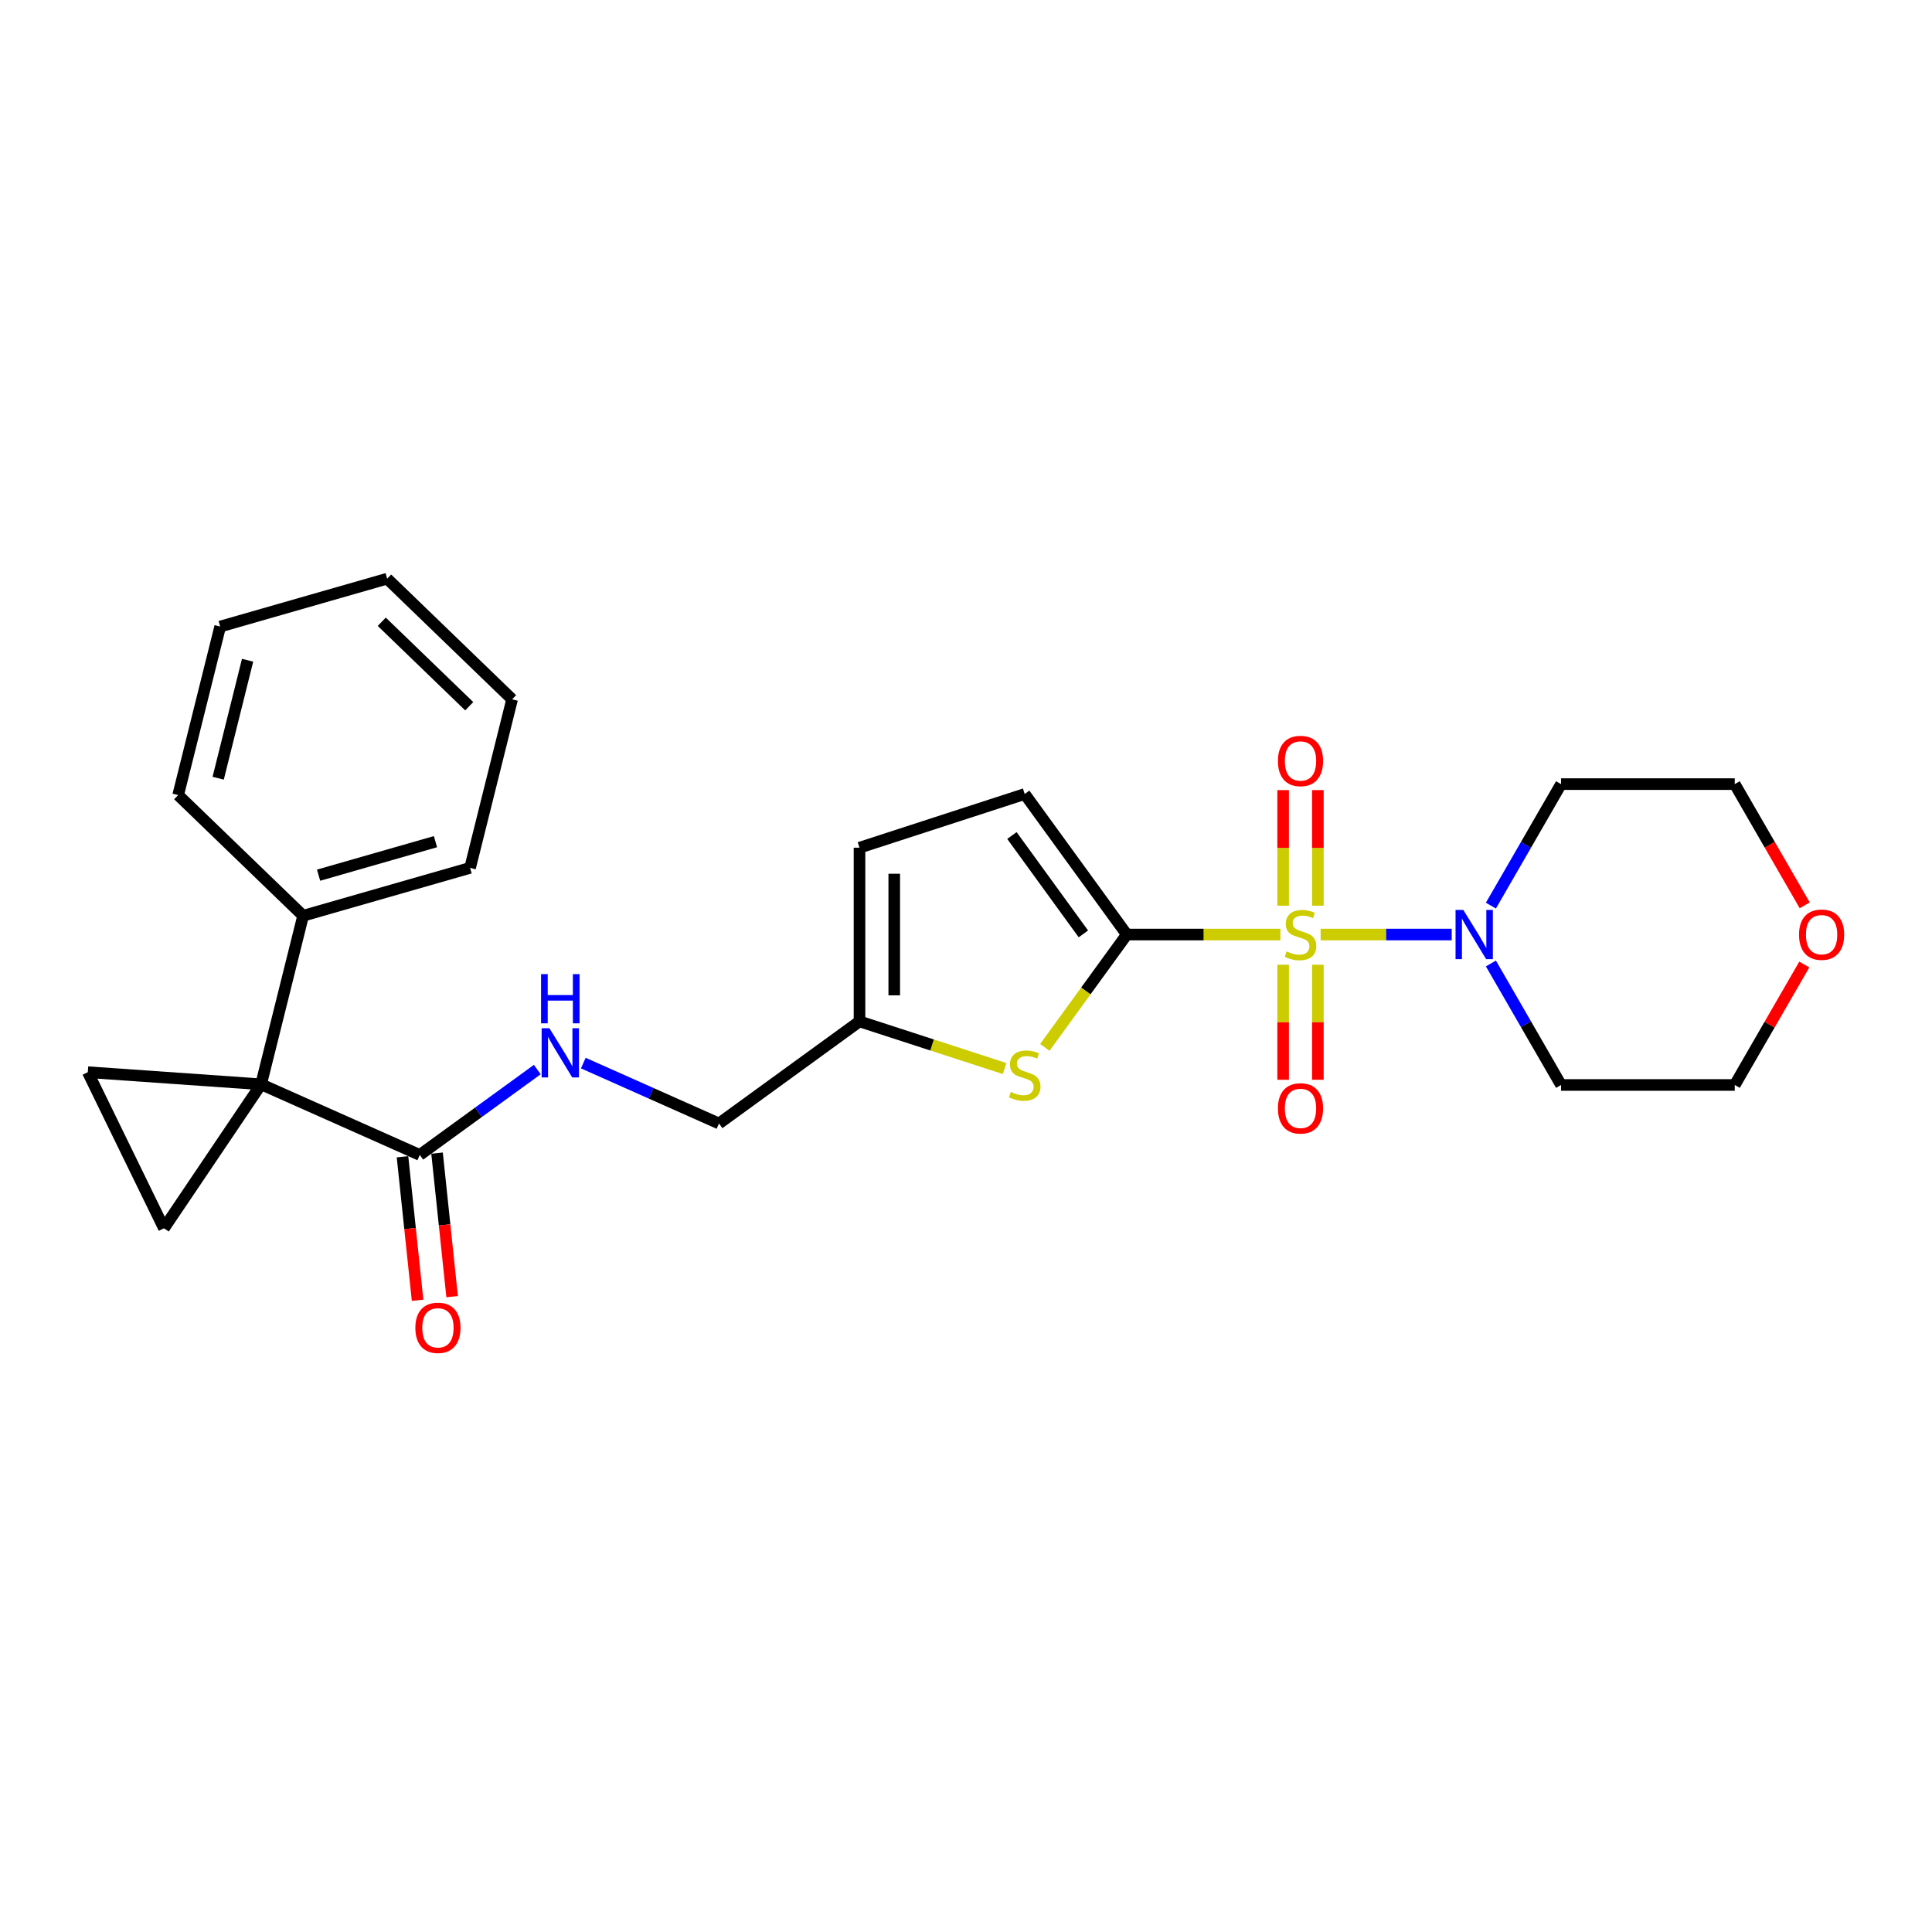 <?xml version='1.0' encoding='iso-8859-1'?>
<svg version='1.1' baseProfile='full'
              xmlns='http://www.w3.org/2000/svg'
                      xmlns:rdkit='http://www.rdkit.org/xml'
                      xmlns:xlink='http://www.w3.org/1999/xlink'
                  xml:space='preserve'
width='1000px' height='1000px' viewBox='0 0 1000 1000'>
<!-- END OF HEADER -->
<rect style='opacity:1.0;fill:#FFFFFF;stroke:none' width='1000' height='1000' x='0' y='0'> </rect>
<path class='bond-0' d='M 662.727,483.719 L 622.98,483.719' style='fill:none;fill-rule:evenodd;stroke:#CCCC00;stroke-width:6px;stroke-linecap:butt;stroke-linejoin:miter;stroke-opacity:1' />
<path class='bond-0' d='M 622.98,483.719 L 583.232,483.719' style='fill:none;fill-rule:evenodd;stroke:#000000;stroke-width:6px;stroke-linecap:butt;stroke-linejoin:miter;stroke-opacity:1' />
<path class='bond-2' d='M 683.55,483.719 L 717.476,483.719' style='fill:none;fill-rule:evenodd;stroke:#CCCC00;stroke-width:6px;stroke-linecap:butt;stroke-linejoin:miter;stroke-opacity:1' />
<path class='bond-2' d='M 717.476,483.719 L 751.402,483.719' style='fill:none;fill-rule:evenodd;stroke:#0000FF;stroke-width:6px;stroke-linecap:butt;stroke-linejoin:miter;stroke-opacity:1' />
<path class='bond-9' d='M 664.148,499.345 L 664.148,529.12' style='fill:none;fill-rule:evenodd;stroke:#CCCC00;stroke-width:6px;stroke-linecap:butt;stroke-linejoin:miter;stroke-opacity:1' />
<path class='bond-9' d='M 664.148,529.12 L 664.148,558.894' style='fill:none;fill-rule:evenodd;stroke:#FF0000;stroke-width:6px;stroke-linecap:butt;stroke-linejoin:miter;stroke-opacity:1' />
<path class='bond-9' d='M 682.129,499.345 L 682.129,529.12' style='fill:none;fill-rule:evenodd;stroke:#CCCC00;stroke-width:6px;stroke-linecap:butt;stroke-linejoin:miter;stroke-opacity:1' />
<path class='bond-9' d='M 682.129,529.12 L 682.129,558.894' style='fill:none;fill-rule:evenodd;stroke:#FF0000;stroke-width:6px;stroke-linecap:butt;stroke-linejoin:miter;stroke-opacity:1' />
<path class='bond-10' d='M 682.129,468.777 L 682.129,438.867' style='fill:none;fill-rule:evenodd;stroke:#CCCC00;stroke-width:6px;stroke-linecap:butt;stroke-linejoin:miter;stroke-opacity:1' />
<path class='bond-10' d='M 682.129,438.867 L 682.129,408.957' style='fill:none;fill-rule:evenodd;stroke:#FF0000;stroke-width:6px;stroke-linecap:butt;stroke-linejoin:miter;stroke-opacity:1' />
<path class='bond-10' d='M 664.148,468.777 L 664.148,438.867' style='fill:none;fill-rule:evenodd;stroke:#CCCC00;stroke-width:6px;stroke-linecap:butt;stroke-linejoin:miter;stroke-opacity:1' />
<path class='bond-10' d='M 664.148,438.867 L 664.148,408.957' style='fill:none;fill-rule:evenodd;stroke:#FF0000;stroke-width:6px;stroke-linecap:butt;stroke-linejoin:miter;stroke-opacity:1' />
<path class='bond-3' d='M 583.232,483.719 L 562.015,512.923' style='fill:none;fill-rule:evenodd;stroke:#000000;stroke-width:6px;stroke-linecap:butt;stroke-linejoin:miter;stroke-opacity:1' />
<path class='bond-3' d='M 562.015,512.923 L 540.798,542.126' style='fill:none;fill-rule:evenodd;stroke:#CCCC00;stroke-width:6px;stroke-linecap:butt;stroke-linejoin:miter;stroke-opacity:1' />
<path class='bond-7' d='M 583.232,483.719 L 530.387,410.984' style='fill:none;fill-rule:evenodd;stroke:#000000;stroke-width:6px;stroke-linecap:butt;stroke-linejoin:miter;stroke-opacity:1' />
<path class='bond-7' d='M 560.758,483.378 L 523.766,432.463' style='fill:none;fill-rule:evenodd;stroke:#000000;stroke-width:6px;stroke-linecap:butt;stroke-linejoin:miter;stroke-opacity:1' />
<path class='bond-1' d='M 135.142,561.228 L 217.275,597.796' style='fill:none;fill-rule:evenodd;stroke:#000000;stroke-width:6px;stroke-linecap:butt;stroke-linejoin:miter;stroke-opacity:1' />
<path class='bond-4' d='M 135.142,561.228 L 45.455,554.956' style='fill:none;fill-rule:evenodd;stroke:#000000;stroke-width:6px;stroke-linecap:butt;stroke-linejoin:miter;stroke-opacity:1' />
<path class='bond-5' d='M 135.142,561.228 L 84.867,635.763' style='fill:none;fill-rule:evenodd;stroke:#000000;stroke-width:6px;stroke-linecap:butt;stroke-linejoin:miter;stroke-opacity:1' />
<path class='bond-13' d='M 135.142,561.228 L 156.892,473.992' style='fill:none;fill-rule:evenodd;stroke:#000000;stroke-width:6px;stroke-linecap:butt;stroke-linejoin:miter;stroke-opacity:1' />
<path class='bond-17' d='M 771.693,468.741 L 789.845,437.3' style='fill:none;fill-rule:evenodd;stroke:#0000FF;stroke-width:6px;stroke-linecap:butt;stroke-linejoin:miter;stroke-opacity:1' />
<path class='bond-17' d='M 789.845,437.3 L 807.998,405.858' style='fill:none;fill-rule:evenodd;stroke:#000000;stroke-width:6px;stroke-linecap:butt;stroke-linejoin:miter;stroke-opacity:1' />
<path class='bond-18' d='M 771.693,498.698 L 789.845,530.139' style='fill:none;fill-rule:evenodd;stroke:#0000FF;stroke-width:6px;stroke-linecap:butt;stroke-linejoin:miter;stroke-opacity:1' />
<path class='bond-18' d='M 789.845,530.139 L 807.998,561.581' style='fill:none;fill-rule:evenodd;stroke:#000000;stroke-width:6px;stroke-linecap:butt;stroke-linejoin:miter;stroke-opacity:1' />
<path class='bond-8' d='M 519.975,553.072 L 482.428,540.873' style='fill:none;fill-rule:evenodd;stroke:#CCCC00;stroke-width:6px;stroke-linecap:butt;stroke-linejoin:miter;stroke-opacity:1' />
<path class='bond-8' d='M 482.428,540.873 L 444.881,528.673' style='fill:none;fill-rule:evenodd;stroke:#000000;stroke-width:6px;stroke-linecap:butt;stroke-linejoin:miter;stroke-opacity:1' />
<path class='bond-28' d='M 45.455,554.956 L 84.867,635.763' style='fill:none;fill-rule:evenodd;stroke:#000000;stroke-width:6px;stroke-linecap:butt;stroke-linejoin:miter;stroke-opacity:1' />
<path class='bond-6' d='M 217.275,597.796 L 247.692,575.697' style='fill:none;fill-rule:evenodd;stroke:#000000;stroke-width:6px;stroke-linecap:butt;stroke-linejoin:miter;stroke-opacity:1' />
<path class='bond-6' d='M 247.692,575.697 L 278.108,553.599' style='fill:none;fill-rule:evenodd;stroke:#0000FF;stroke-width:6px;stroke-linecap:butt;stroke-linejoin:miter;stroke-opacity:1' />
<path class='bond-14' d='M 208.334,598.736 L 212.238,635.881' style='fill:none;fill-rule:evenodd;stroke:#000000;stroke-width:6px;stroke-linecap:butt;stroke-linejoin:miter;stroke-opacity:1' />
<path class='bond-14' d='M 212.238,635.881 L 216.142,673.027' style='fill:none;fill-rule:evenodd;stroke:#FF0000;stroke-width:6px;stroke-linecap:butt;stroke-linejoin:miter;stroke-opacity:1' />
<path class='bond-14' d='M 226.217,596.856 L 230.121,634.002' style='fill:none;fill-rule:evenodd;stroke:#000000;stroke-width:6px;stroke-linecap:butt;stroke-linejoin:miter;stroke-opacity:1' />
<path class='bond-14' d='M 230.121,634.002 L 234.025,671.148' style='fill:none;fill-rule:evenodd;stroke:#FF0000;stroke-width:6px;stroke-linecap:butt;stroke-linejoin:miter;stroke-opacity:1' />
<path class='bond-12' d='M 530.387,410.984 L 444.881,438.766' style='fill:none;fill-rule:evenodd;stroke:#000000;stroke-width:6px;stroke-linecap:butt;stroke-linejoin:miter;stroke-opacity:1' />
<path class='bond-16' d='M 444.881,528.673 L 372.145,581.518' style='fill:none;fill-rule:evenodd;stroke:#000000;stroke-width:6px;stroke-linecap:butt;stroke-linejoin:miter;stroke-opacity:1' />
<path class='bond-27' d='M 444.881,528.673 L 444.881,438.766' style='fill:none;fill-rule:evenodd;stroke:#000000;stroke-width:6px;stroke-linecap:butt;stroke-linejoin:miter;stroke-opacity:1' />
<path class='bond-27' d='M 462.862,515.187 L 462.862,452.252' style='fill:none;fill-rule:evenodd;stroke:#000000;stroke-width:6px;stroke-linecap:butt;stroke-linejoin:miter;stroke-opacity:1' />
<path class='bond-11' d='M 301.915,550.25 L 337.03,565.884' style='fill:none;fill-rule:evenodd;stroke:#0000FF;stroke-width:6px;stroke-linecap:butt;stroke-linejoin:miter;stroke-opacity:1' />
<path class='bond-11' d='M 337.03,565.884 L 372.145,581.518' style='fill:none;fill-rule:evenodd;stroke:#000000;stroke-width:6px;stroke-linecap:butt;stroke-linejoin:miter;stroke-opacity:1' />
<path class='bond-21' d='M 156.892,473.992 L 243.316,449.21' style='fill:none;fill-rule:evenodd;stroke:#000000;stroke-width:6px;stroke-linecap:butt;stroke-linejoin:miter;stroke-opacity:1' />
<path class='bond-21' d='M 164.899,452.99 L 225.396,435.643' style='fill:none;fill-rule:evenodd;stroke:#000000;stroke-width:6px;stroke-linecap:butt;stroke-linejoin:miter;stroke-opacity:1' />
<path class='bond-22' d='M 156.892,473.992 L 92.219,411.538' style='fill:none;fill-rule:evenodd;stroke:#000000;stroke-width:6px;stroke-linecap:butt;stroke-linejoin:miter;stroke-opacity:1' />
<path class='bond-15' d='M 933.898,499.237 L 915.901,530.409' style='fill:none;fill-rule:evenodd;stroke:#FF0000;stroke-width:6px;stroke-linecap:butt;stroke-linejoin:miter;stroke-opacity:1' />
<path class='bond-15' d='M 915.901,530.409 L 897.904,561.581' style='fill:none;fill-rule:evenodd;stroke:#000000;stroke-width:6px;stroke-linecap:butt;stroke-linejoin:miter;stroke-opacity:1' />
<path class='bond-26' d='M 934.127,468.597 L 916.016,437.228' style='fill:none;fill-rule:evenodd;stroke:#FF0000;stroke-width:6px;stroke-linecap:butt;stroke-linejoin:miter;stroke-opacity:1' />
<path class='bond-26' d='M 916.016,437.228 L 897.904,405.858' style='fill:none;fill-rule:evenodd;stroke:#000000;stroke-width:6px;stroke-linecap:butt;stroke-linejoin:miter;stroke-opacity:1' />
<path class='bond-19' d='M 807.998,405.858 L 897.904,405.858' style='fill:none;fill-rule:evenodd;stroke:#000000;stroke-width:6px;stroke-linecap:butt;stroke-linejoin:miter;stroke-opacity:1' />
<path class='bond-20' d='M 807.998,561.581 L 897.904,561.581' style='fill:none;fill-rule:evenodd;stroke:#000000;stroke-width:6px;stroke-linecap:butt;stroke-linejoin:miter;stroke-opacity:1' />
<path class='bond-23' d='M 243.316,449.21 L 265.066,361.974' style='fill:none;fill-rule:evenodd;stroke:#000000;stroke-width:6px;stroke-linecap:butt;stroke-linejoin:miter;stroke-opacity:1' />
<path class='bond-24' d='M 92.219,411.538 L 113.969,324.302' style='fill:none;fill-rule:evenodd;stroke:#000000;stroke-width:6px;stroke-linecap:butt;stroke-linejoin:miter;stroke-opacity:1' />
<path class='bond-24' d='M 112.929,402.802 L 128.154,341.737' style='fill:none;fill-rule:evenodd;stroke:#000000;stroke-width:6px;stroke-linecap:butt;stroke-linejoin:miter;stroke-opacity:1' />
<path class='bond-29' d='M 265.066,361.974 L 200.393,299.52' style='fill:none;fill-rule:evenodd;stroke:#000000;stroke-width:6px;stroke-linecap:butt;stroke-linejoin:miter;stroke-opacity:1' />
<path class='bond-29' d='M 242.874,365.541 L 197.603,321.823' style='fill:none;fill-rule:evenodd;stroke:#000000;stroke-width:6px;stroke-linecap:butt;stroke-linejoin:miter;stroke-opacity:1' />
<path class='bond-25' d='M 113.969,324.302 L 200.393,299.52' style='fill:none;fill-rule:evenodd;stroke:#000000;stroke-width:6px;stroke-linecap:butt;stroke-linejoin:miter;stroke-opacity:1' />
<path  class='atom-0' d='M 665.946 492.458
Q 666.234 492.566, 667.421 493.07
Q 668.607 493.573, 669.902 493.897
Q 671.233 494.185, 672.527 494.185
Q 674.937 494.185, 676.339 493.034
Q 677.742 491.847, 677.742 489.797
Q 677.742 488.395, 677.023 487.532
Q 676.339 486.668, 675.26 486.201
Q 674.181 485.733, 672.383 485.194
Q 670.118 484.511, 668.751 483.863
Q 667.421 483.216, 666.45 481.849
Q 665.514 480.483, 665.514 478.181
Q 665.514 474.981, 667.672 473.003
Q 669.866 471.025, 674.181 471.025
Q 677.13 471.025, 680.475 472.427
L 679.648 475.196
Q 676.591 473.938, 674.289 473.938
Q 671.808 473.938, 670.441 474.981
Q 669.075 475.988, 669.111 477.75
Q 669.111 479.116, 669.794 479.943
Q 670.513 480.771, 671.52 481.238
Q 672.563 481.706, 674.289 482.245
Q 676.591 482.964, 677.958 483.684
Q 679.324 484.403, 680.295 485.877
Q 681.302 487.316, 681.302 489.797
Q 681.302 493.321, 678.929 495.228
Q 676.591 497.098, 672.671 497.098
Q 670.405 497.098, 668.679 496.594
Q 666.989 496.127, 664.975 495.299
L 665.946 492.458
' fill='#CCCC00'/>
<path  class='atom-3' d='M 757.417 470.989
L 765.76 484.475
Q 766.587 485.805, 767.918 488.215
Q 769.248 490.624, 769.32 490.768
L 769.32 470.989
L 772.701 470.989
L 772.701 496.45
L 769.212 496.45
L 760.258 481.706
Q 759.215 479.979, 758.1 478.001
Q 757.021 476.024, 756.698 475.412
L 756.698 496.45
L 753.389 496.45
L 753.389 470.989
L 757.417 470.989
' fill='#0000FF'/>
<path  class='atom-4' d='M 523.194 565.194
Q 523.482 565.302, 524.669 565.806
Q 525.855 566.309, 527.15 566.633
Q 528.481 566.92, 529.775 566.92
Q 532.185 566.92, 533.587 565.77
Q 534.99 564.583, 534.99 562.533
Q 534.99 561.13, 534.271 560.267
Q 533.587 559.404, 532.508 558.937
Q 531.429 558.469, 529.631 557.93
Q 527.366 557.246, 525.999 556.599
Q 524.669 555.952, 523.698 554.585
Q 522.763 553.219, 522.763 550.917
Q 522.763 547.716, 524.92 545.738
Q 527.114 543.76, 531.429 543.76
Q 534.378 543.76, 537.723 545.163
L 536.896 547.932
Q 533.839 546.673, 531.537 546.673
Q 529.056 546.673, 527.689 547.716
Q 526.323 548.723, 526.359 550.485
Q 526.359 551.852, 527.042 552.679
Q 527.761 553.506, 528.768 553.974
Q 529.811 554.441, 531.537 554.981
Q 533.839 555.7, 535.206 556.419
Q 536.572 557.139, 537.543 558.613
Q 538.55 560.052, 538.55 562.533
Q 538.55 566.057, 536.177 567.963
Q 533.839 569.833, 529.919 569.833
Q 527.653 569.833, 525.927 569.33
Q 524.237 568.862, 522.223 568.035
L 523.194 565.194
' fill='#CCCC00'/>
<path  class='atom-10' d='M 661.451 573.698
Q 661.451 567.584, 664.472 564.168
Q 667.492 560.751, 673.139 560.751
Q 678.785 560.751, 681.806 564.168
Q 684.826 567.584, 684.826 573.698
Q 684.826 579.883, 681.77 583.408
Q 678.713 586.896, 673.139 586.896
Q 667.528 586.896, 664.472 583.408
Q 661.451 579.919, 661.451 573.698
M 673.139 584.019
Q 677.023 584.019, 679.108 581.43
Q 681.23 578.804, 681.23 573.698
Q 681.23 568.699, 679.108 566.182
Q 677.023 563.628, 673.139 563.628
Q 669.255 563.628, 667.133 566.146
Q 665.047 568.663, 665.047 573.698
Q 665.047 578.84, 667.133 581.43
Q 669.255 584.019, 673.139 584.019
' fill='#FF0000'/>
<path  class='atom-11' d='M 661.451 393.885
Q 661.451 387.771, 664.472 384.355
Q 667.492 380.939, 673.139 380.939
Q 678.785 380.939, 681.806 384.355
Q 684.826 387.771, 684.826 393.885
Q 684.826 400.071, 681.77 403.595
Q 678.713 407.083, 673.139 407.083
Q 667.528 407.083, 664.472 403.595
Q 661.451 400.107, 661.451 393.885
M 673.139 404.206
Q 677.023 404.206, 679.108 401.617
Q 681.23 398.992, 681.23 393.885
Q 681.23 388.886, 679.108 386.369
Q 677.023 383.816, 673.139 383.816
Q 669.255 383.816, 667.133 386.333
Q 665.047 388.85, 665.047 393.885
Q 665.047 399.028, 667.133 401.617
Q 669.255 404.206, 673.139 404.206
' fill='#FF0000'/>
<path  class='atom-12' d='M 284.383 532.219
L 292.726 545.705
Q 293.554 547.036, 294.884 549.445
Q 296.215 551.855, 296.287 551.999
L 296.287 532.219
L 299.667 532.219
L 299.667 557.681
L 296.179 557.681
L 287.224 542.936
Q 286.181 541.21, 285.066 539.232
Q 283.987 537.254, 283.664 536.643
L 283.664 557.681
L 280.355 557.681
L 280.355 532.219
L 284.383 532.219
' fill='#0000FF'/>
<path  class='atom-12' d='M 280.05 504.212
L 283.502 504.212
L 283.502 515.036
L 296.52 515.036
L 296.52 504.212
L 299.973 504.212
L 299.973 529.673
L 296.52 529.673
L 296.52 517.913
L 283.502 517.913
L 283.502 529.673
L 280.05 529.673
L 280.05 504.212
' fill='#0000FF'/>
<path  class='atom-15' d='M 214.985 687.281
Q 214.985 681.168, 218.006 677.751
Q 221.027 674.335, 226.673 674.335
Q 232.319 674.335, 235.34 677.751
Q 238.361 681.168, 238.361 687.281
Q 238.361 693.467, 235.304 696.991
Q 232.247 700.48, 226.673 700.48
Q 221.063 700.48, 218.006 696.991
Q 214.985 693.503, 214.985 687.281
M 226.673 697.603
Q 230.557 697.603, 232.643 695.013
Q 234.765 692.388, 234.765 687.281
Q 234.765 682.283, 232.643 679.765
Q 230.557 677.212, 226.673 677.212
Q 222.789 677.212, 220.667 679.729
Q 218.582 682.247, 218.582 687.281
Q 218.582 692.424, 220.667 695.013
Q 222.789 697.603, 226.673 697.603
' fill='#FF0000'/>
<path  class='atom-16' d='M 931.17 483.791
Q 931.17 477.678, 934.191 474.261
Q 937.212 470.845, 942.858 470.845
Q 948.504 470.845, 951.525 474.261
Q 954.545 477.678, 954.545 483.791
Q 954.545 489.977, 951.489 493.501
Q 948.432 496.99, 942.858 496.99
Q 937.247 496.99, 934.191 493.501
Q 931.17 490.013, 931.17 483.791
M 942.858 494.113
Q 946.742 494.113, 948.827 491.523
Q 950.949 488.898, 950.949 483.791
Q 950.949 478.793, 948.827 476.275
Q 946.742 473.722, 942.858 473.722
Q 938.974 473.722, 936.852 476.239
Q 934.766 478.757, 934.766 483.791
Q 934.766 488.934, 936.852 491.523
Q 938.974 494.113, 942.858 494.113
' fill='#FF0000'/>
</svg>
